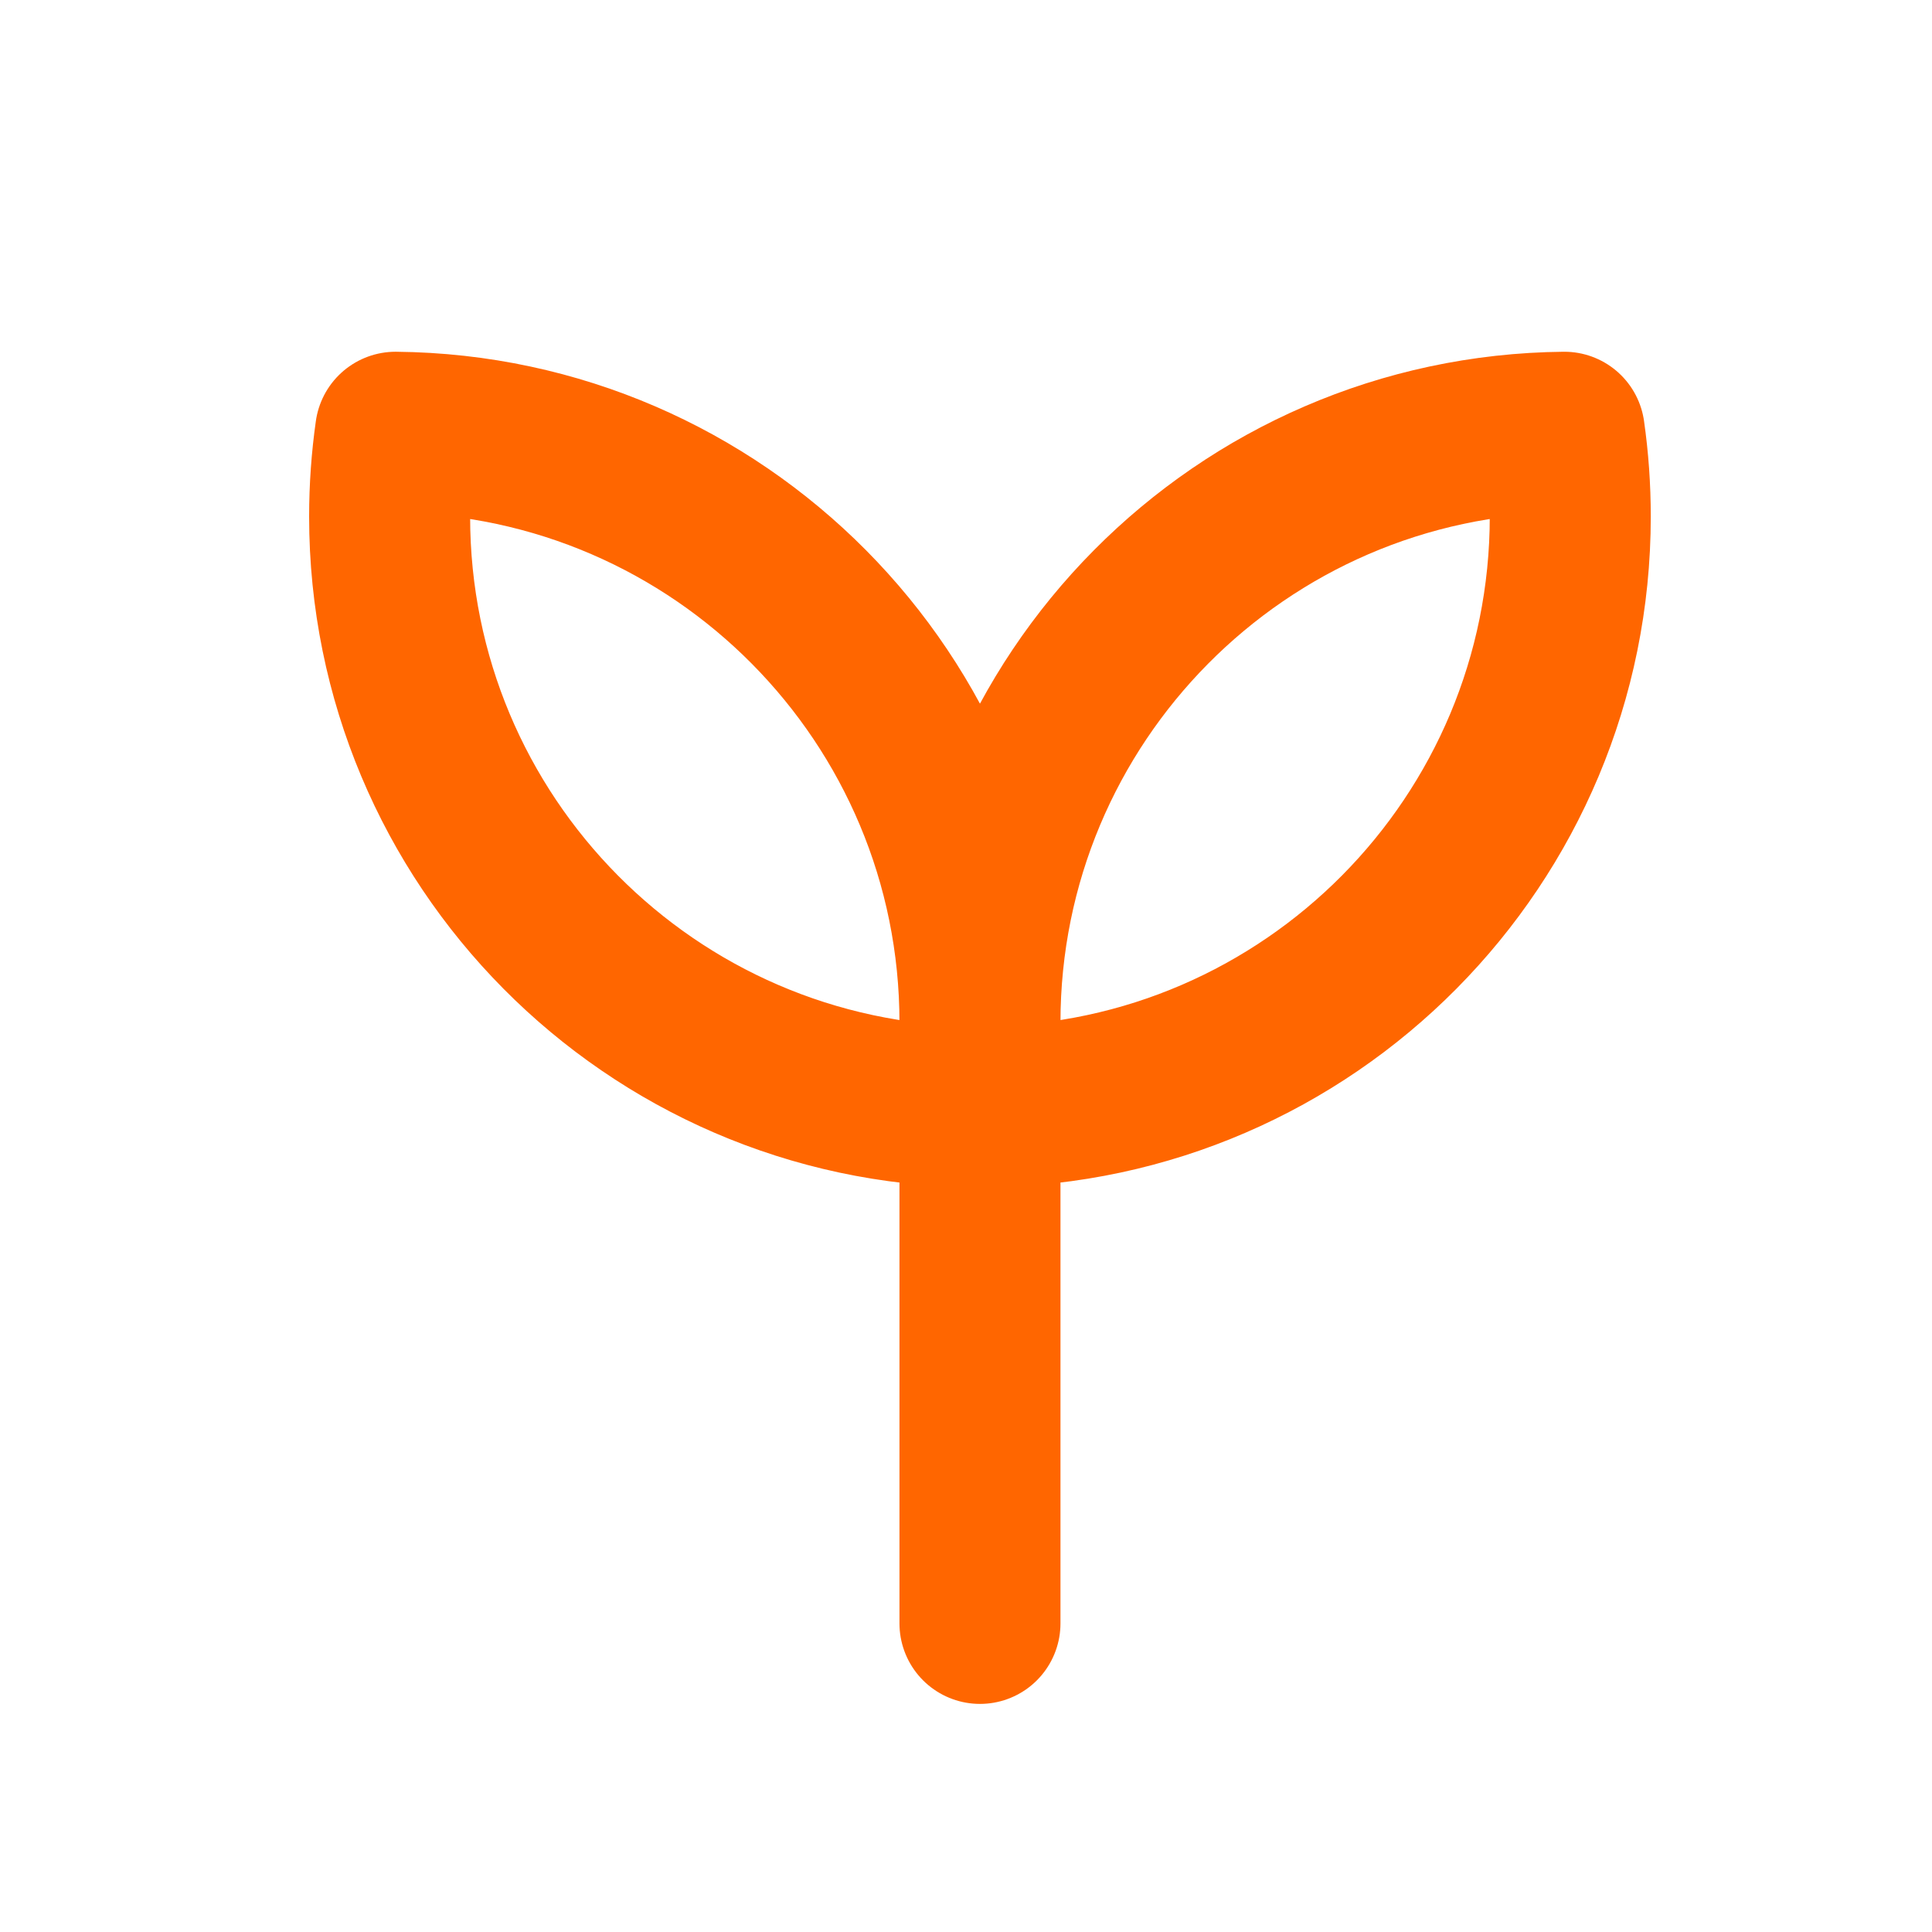 <svg width="48" height="48" viewBox="0 0 48 48" fill="none" xmlns="http://www.w3.org/2000/svg">
<path d="M24.347 25.666V40.333M24.347 25.404C24.347 17.354 30.833 10.818 38.865 10.739C38.963 11.423 39.013 12.122 39.013 12.833C39.013 20.884 32.527 27.419 24.495 27.499C24.397 26.815 24.347 26.116 24.347 25.404ZM24.347 25.404C24.347 17.354 17.86 10.818 9.828 10.739C9.731 11.423 9.68 12.122 9.68 12.833C9.68 20.884 16.166 27.419 24.198 27.499C24.296 26.815 24.347 26.116 24.347 25.404Z" stroke="#FF6600" stroke-width="4" stroke-linecap="round" stroke-linejoin="round"/>
</svg>
